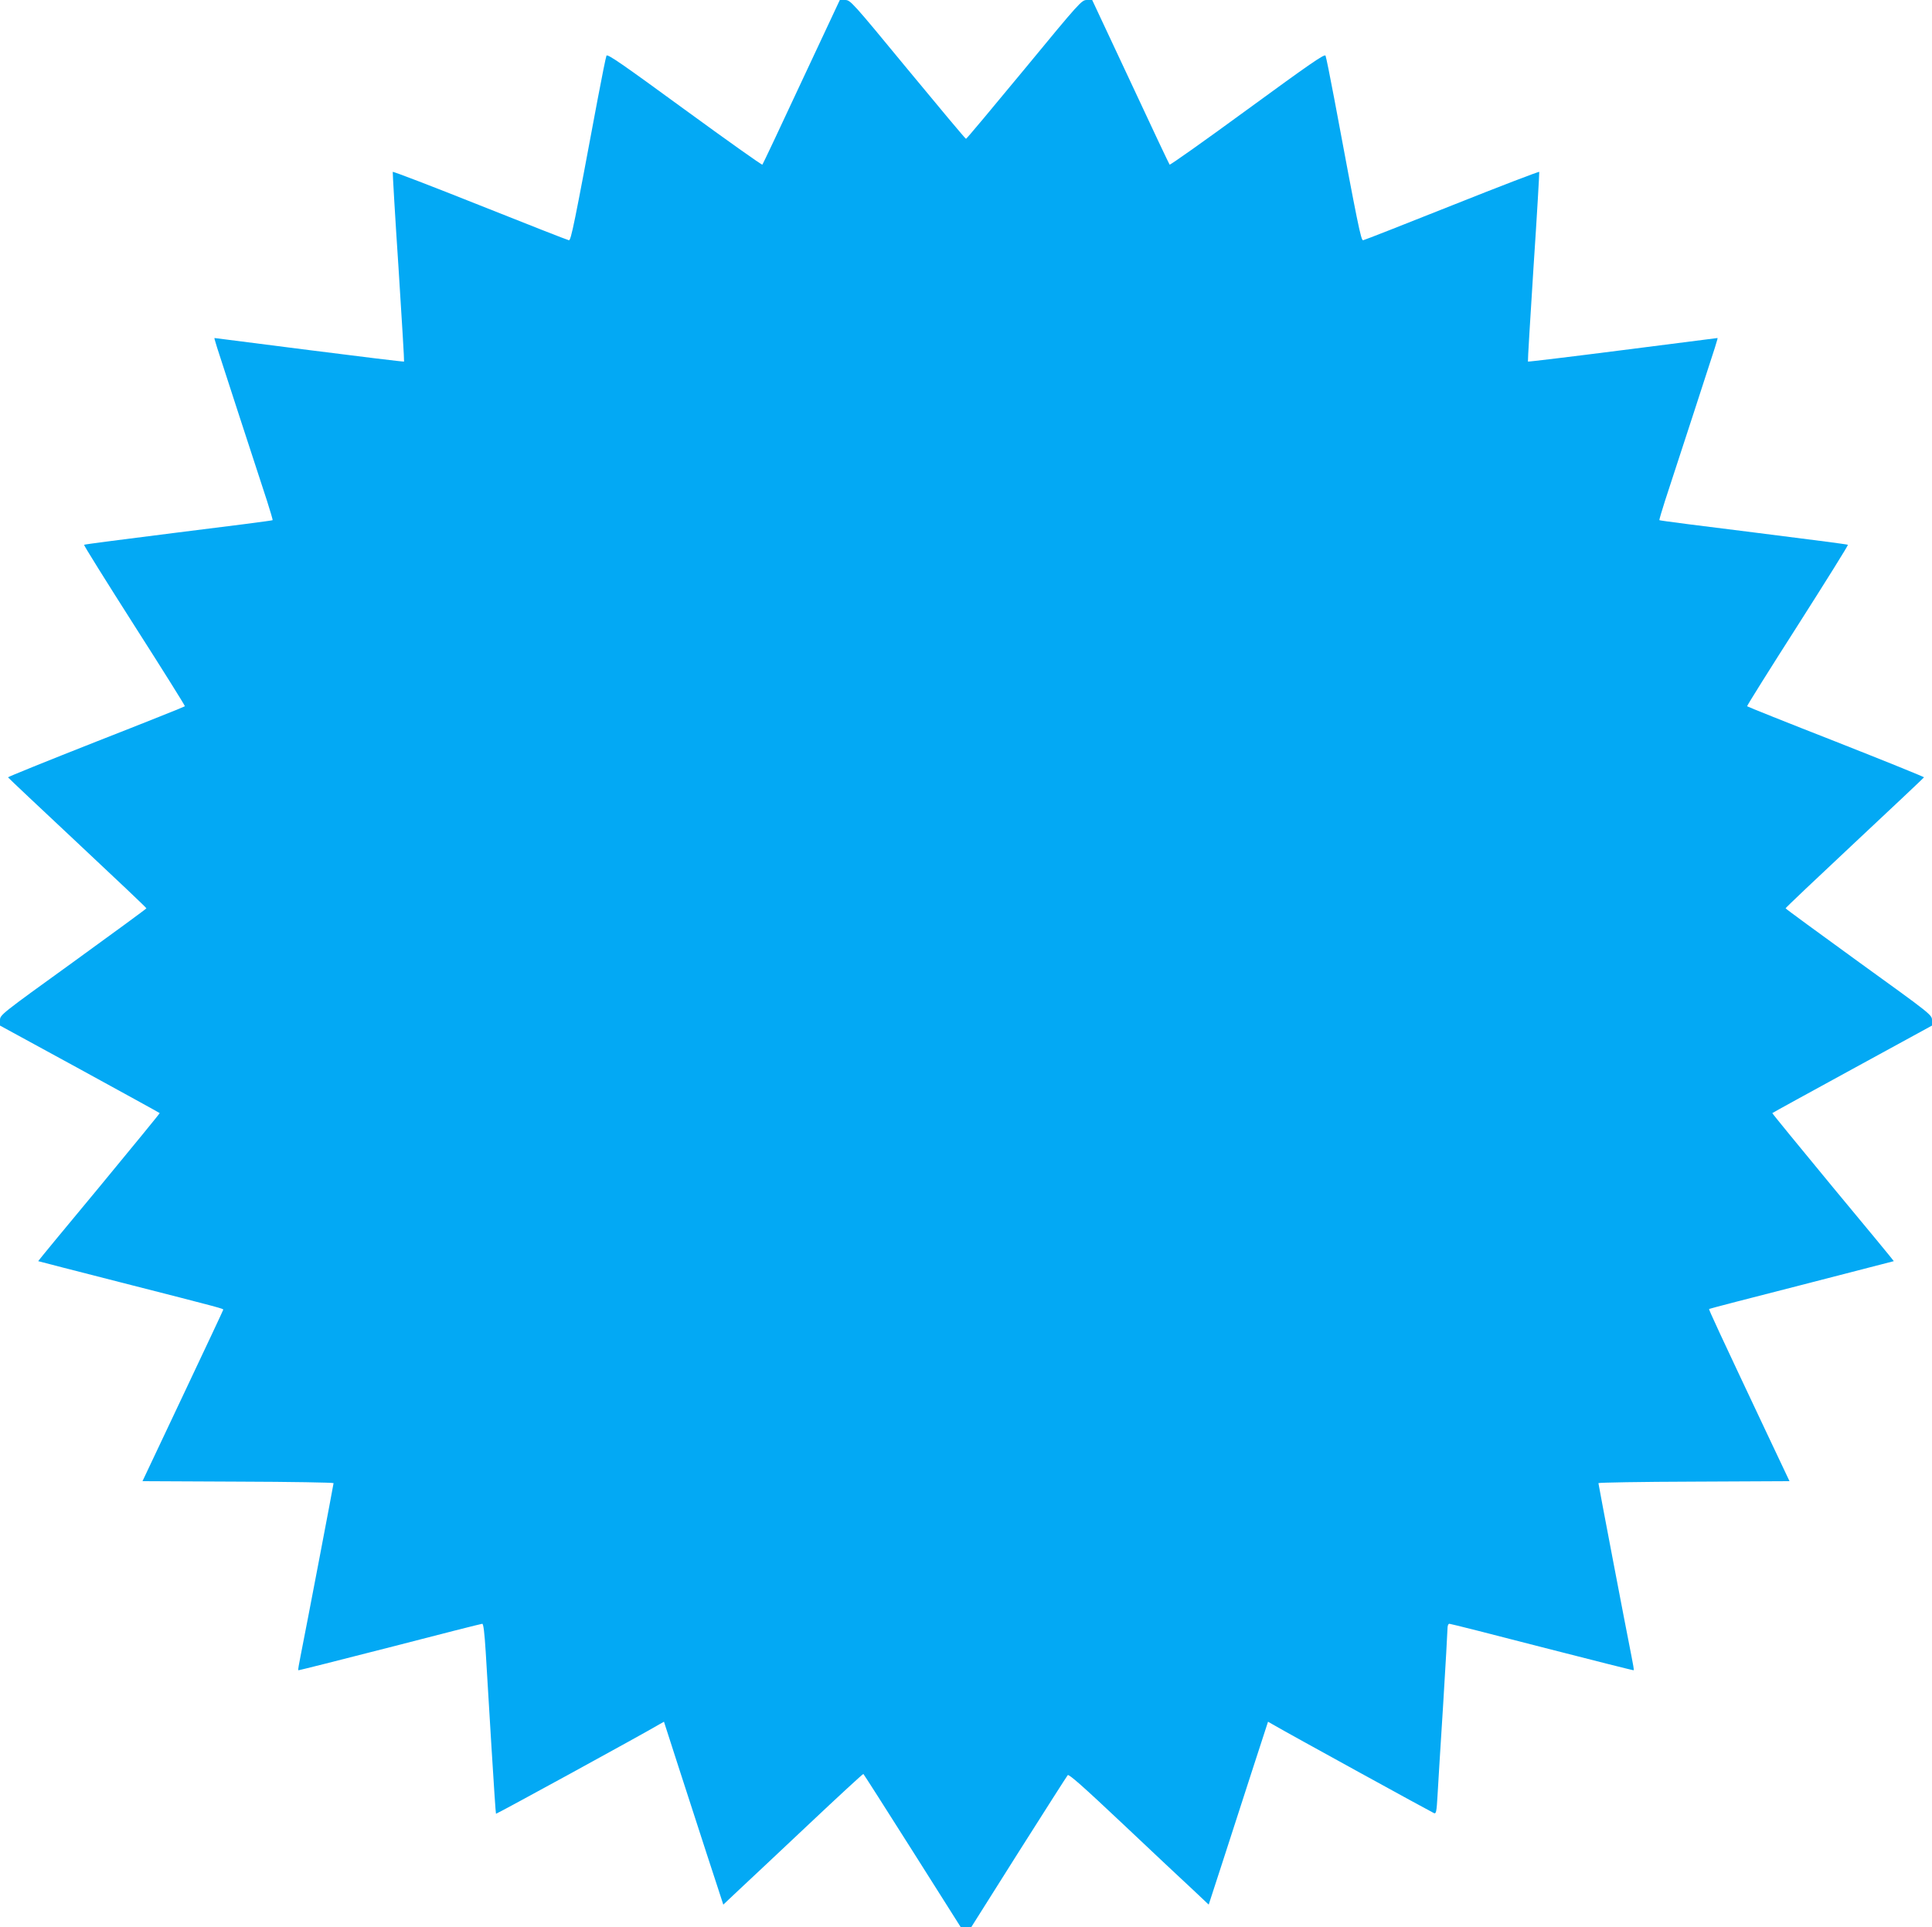 <?xml version="1.0" standalone="no"?>
<!DOCTYPE svg PUBLIC "-//W3C//DTD SVG 20010904//EN"
 "http://www.w3.org/TR/2001/REC-SVG-20010904/DTD/svg10.dtd">
<svg version="1.0" xmlns="http://www.w3.org/2000/svg"
 width="1280pt" height="1277pt" viewBox="0 0 1280 1277"
 preserveAspectRatio="xMidYMid meet">
<g transform="translate(0,1277) scale(0.1,-0.1)"
fill="#03a9f4" stroke="none">
<path d="M5310 12228 c-139 -299 -256 -546 -259 -549 -3 -4 -235 161 -516 366
-411 300 -511 370 -517 356 -4 -9 -30 -137 -58 -286 -155 -831 -177 -940 -191
-937 -8 1 -273 105 -589 231 -316 126 -576 226 -578 222 -1 -5 15 -289 38
-631 22 -343 39 -625 37 -626 -2 -2 -284 32 -628 76 -343 44 -625 80 -627 80
-5 0 -4 -3 158 -500 82 -250 167 -511 189 -579 22 -69 39 -126 37 -128 -2 -3
-283 -39 -624 -81 -341 -43 -623 -79 -625 -82 -3 -3 147 -243 333 -535 186
-291 337 -532 335 -535 -2 -3 -267 -109 -589 -235 -322 -127 -584 -233 -583
-236 1 -3 208 -198 460 -434 251 -235 457 -430 457 -434 0 -3 -219 -163 -485
-356 -482 -348 -485 -350 -485 -386 l0 -35 528 -288 c290 -159 529 -290 530
-292 2 -1 -179 -222 -401 -491 -223 -268 -405 -489 -404 -490 2 -1 250 -65
552 -142 678 -173 675 -173 674 -180 0 -3 -121 -260 -268 -571 l-267 -565 633
-3 c348 -1 633 -6 633 -10 0 -8 -181 -957 -219 -1147 -10 -49 -17 -91 -15 -93
1 -2 273 67 605 152 331 86 608 156 614 156 8 0 15 -60 23 -187 6 -104 23
-386 38 -628 15 -242 28 -442 30 -444 3 -3 970 526 1081 592 l32 18 96 -298
c197 -607 217 -671 257 -791 l40 -123 106 100 c59 55 267 250 462 434 195 184
357 333 360 332 3 -2 149 -231 325 -509 l320 -506 35 0 35 0 314 498 c173 273
319 502 325 509 8 8 102 -75 366 -324 195 -184 403 -380 462 -434 l106 -100
92 283 c50 156 139 428 196 606 l105 323 42 -24 c85 -50 1043 -576 1058 -582
14 -5 17 11 23 117 4 68 20 337 37 598 16 261 29 489 29 507 0 21 5 33 13 33
7 0 285 -70 616 -156 332 -85 604 -154 605 -152 2 2 -5 44 -15 93 -38 190
-219 1139 -219 1147 0 4 285 9 633 10 l633 3 -149 315 c-321 680 -387 823
-384 826 2 2 278 74 612 159 335 86 610 157 612 158 1 1 -181 222 -404 490
-222 269 -403 490 -401 491 1 2 240 133 531 292 l527 288 0 35 c0 36 -3 38
-485 386 -266 193 -485 353 -485 356 0 4 206 199 458 435 251 235 458 430 459
433 1 3 -261 109 -583 236 -322 126 -587 232 -589 235 -2 3 149 244 335 535
186 292 336 532 333 535 -2 3 -284 39 -625 82 -341 42 -622 78 -624 81 -2 2
15 59 37 128 22 68 107 329 189 579 162 497 163 500 158 500 -2 0 -284 -36
-627 -80 -344 -44 -626 -78 -628 -76 -2 1 15 283 37 626 23 342 39 626 38 631
-2 4 -262 -96 -578 -222 -316 -126 -581 -230 -589 -231 -14 -3 -36 106 -191
937 -28 149 -54 277 -58 286 -6 14 -106 -56 -517 -356 -280 -205 -513 -370
-516 -366 -3 3 -120 250 -259 549 l-254 542 -35 0 c-35 0 -45 -11 -415 -460
-209 -253 -382 -460 -386 -460 -4 0 -177 207 -386 460 -370 449 -380 460 -415
460 l-35 0 -254 -542z"/>
</g>
</svg>
